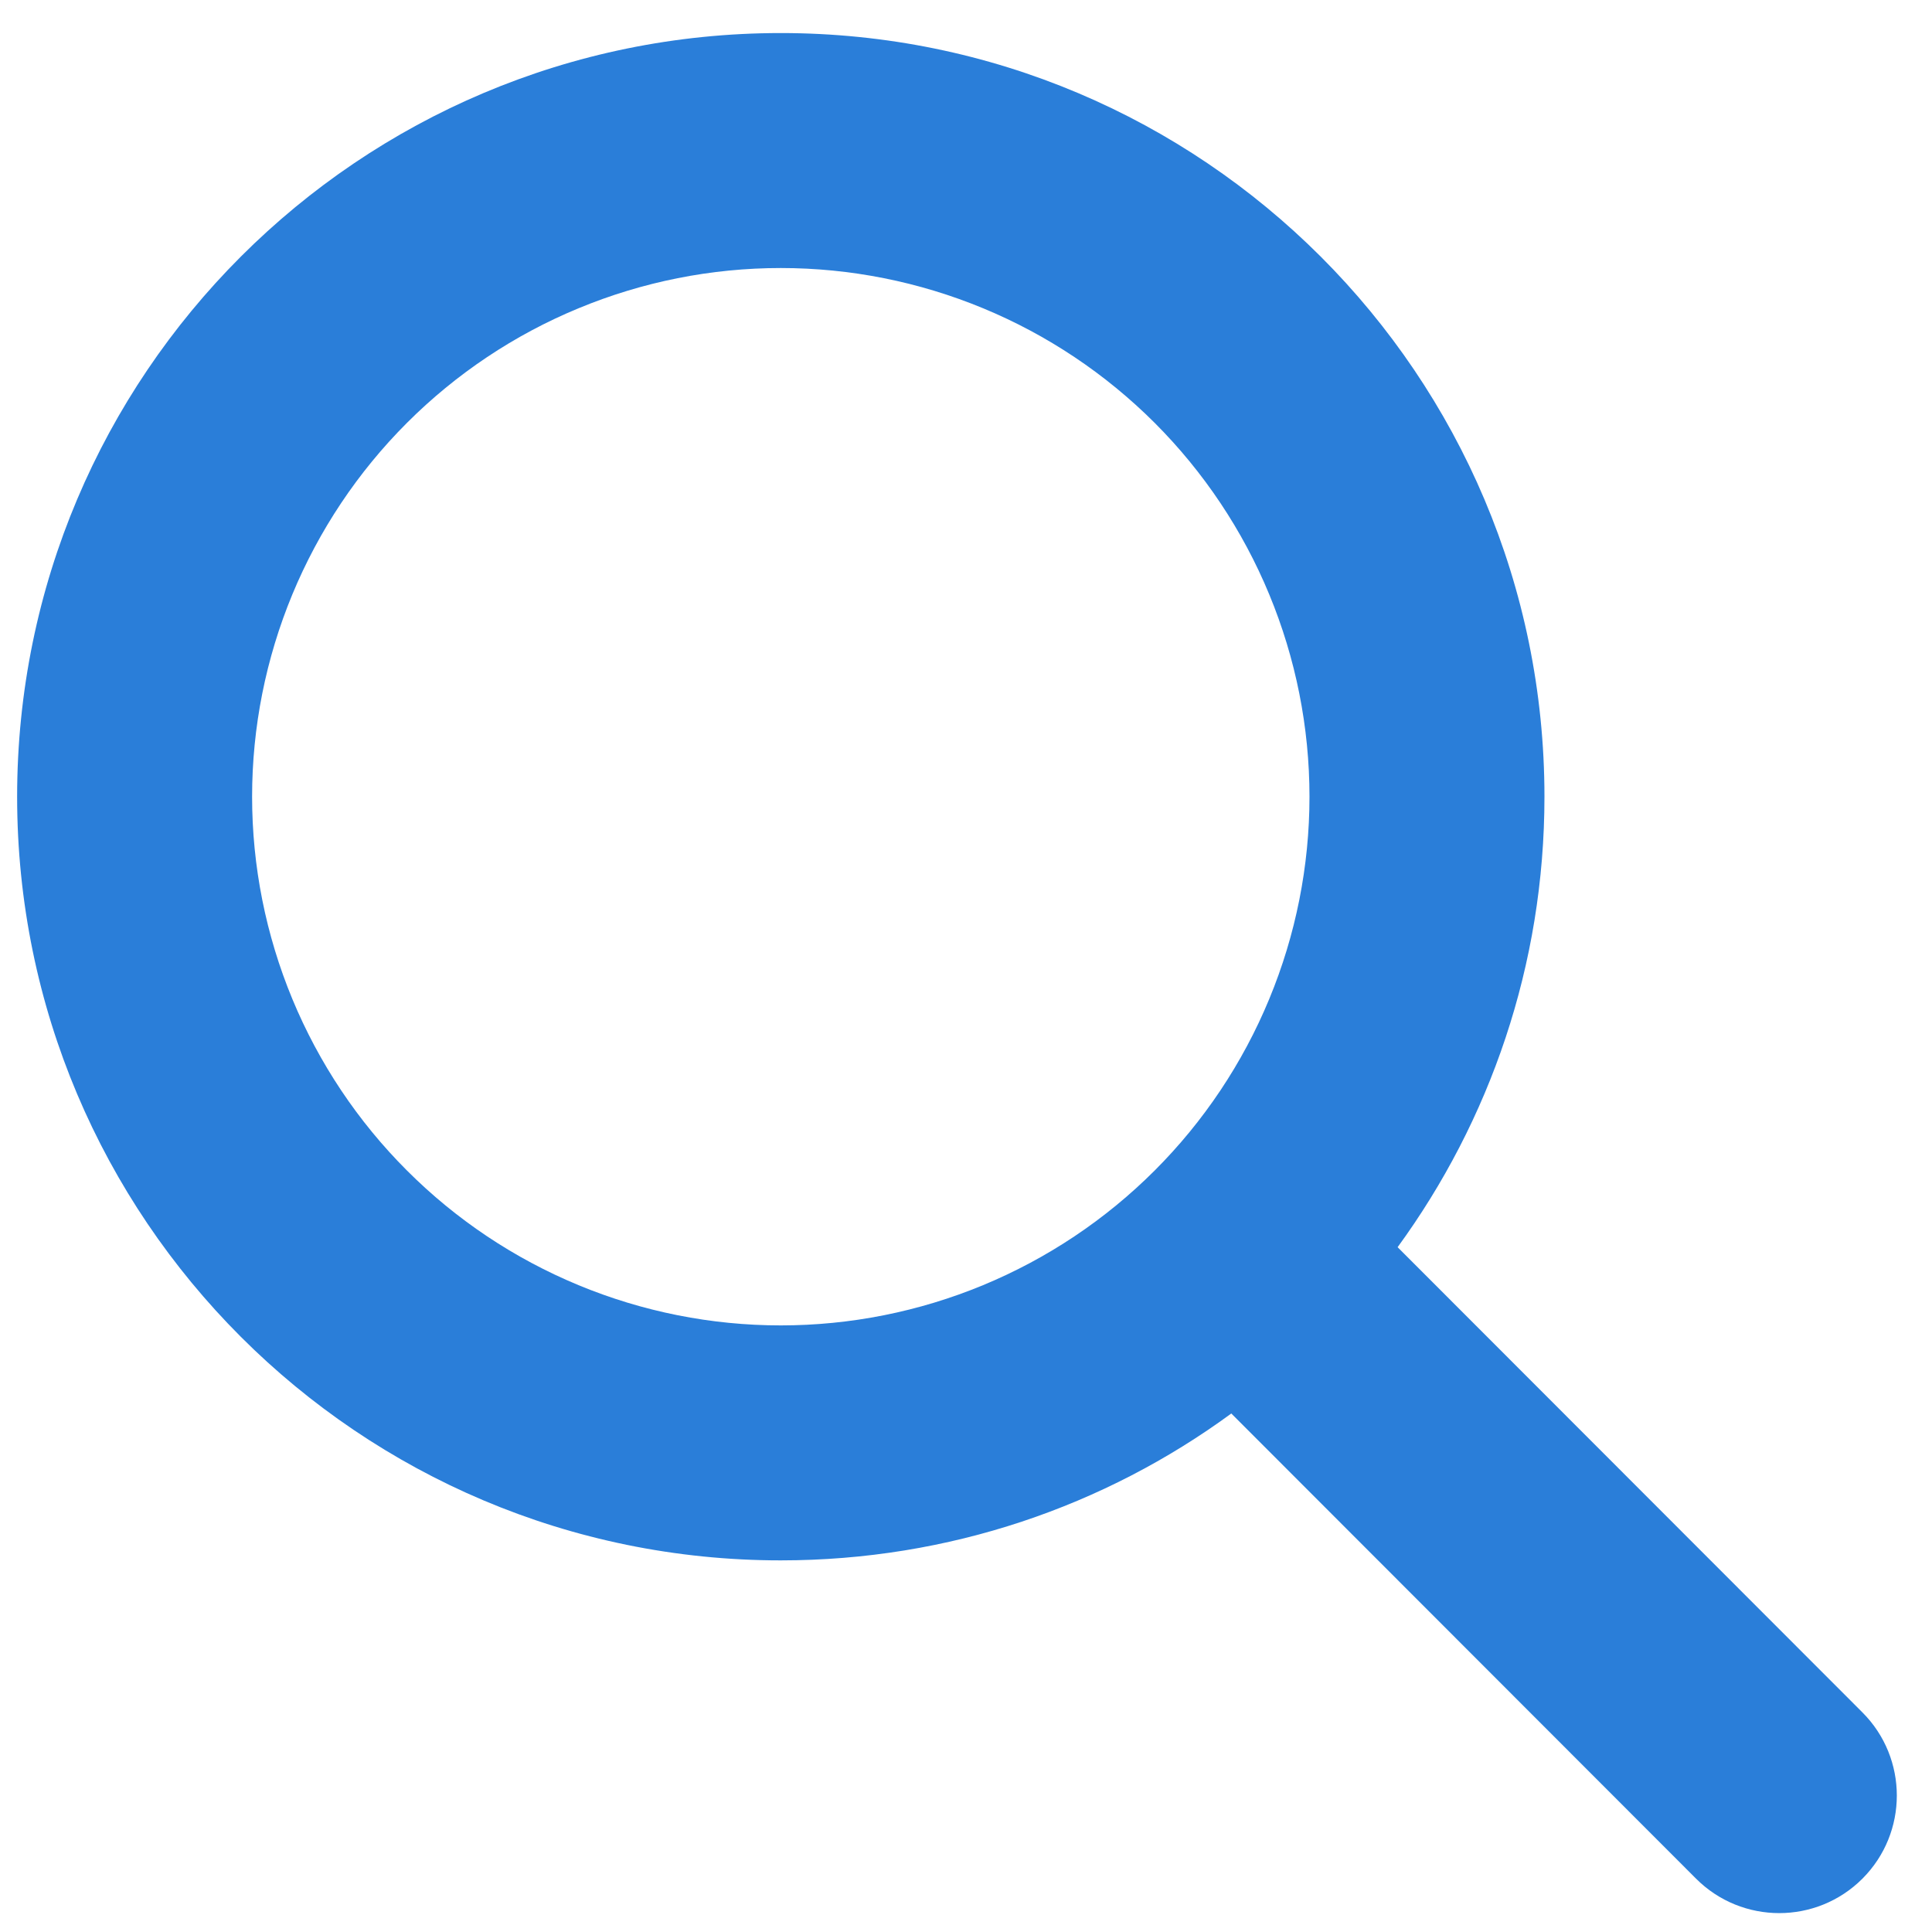 <svg width="37" height="37" viewBox="0 0 37 37" fill="none" xmlns="http://www.w3.org/2000/svg">
<g clip-path="url(#clip0_3_256)">
<g clip-path="url(#clip1_3_256)">
<path d="M29.578 15.258C29.578 18.485 28.53 21.466 26.766 23.885L35.667 32.794C36.546 33.673 36.546 35.1 35.667 35.979C34.788 36.858 33.361 36.858 32.482 35.979L23.581 27.07C21.162 28.842 18.18 29.883 14.953 29.883C6.874 29.883 0.328 23.337 0.328 15.258C0.328 7.179 6.874 0.633 14.953 0.633C23.032 0.633 29.578 7.179 29.578 15.258ZM14.953 25.383C16.283 25.383 17.599 25.121 18.828 24.612C20.056 24.103 21.172 23.358 22.113 22.417C23.053 21.477 23.799 20.361 24.307 19.133C24.816 17.904 25.078 16.587 25.078 15.258C25.078 13.928 24.816 12.612 24.307 11.383C23.799 10.155 23.053 9.039 22.113 8.098C21.172 7.158 20.056 6.412 18.828 5.904C17.599 5.395 16.283 5.133 14.953 5.133C13.623 5.133 12.307 5.395 11.079 5.904C9.85 6.412 8.734 7.158 7.794 8.098C6.853 9.039 6.108 10.155 5.599 11.383C5.09 12.612 4.828 13.928 4.828 15.258C4.828 16.587 5.09 17.904 5.599 19.133C6.108 20.361 6.853 21.477 7.794 22.417C8.734 23.358 9.85 24.103 11.079 24.612C12.307 25.121 13.623 25.383 14.953 25.383Z" fill="#2A7ED9"/>
</g>
</g>
<defs>
<clipPath id="clip0_3_256">
<rect width="36" height="36" fill="white" transform="translate(0.328 0.633)"/>
</clipPath>
<clipPath id="clip1_3_256">
<path d="M0.328 0.633H36.328V36.633H0.328V0.633Z" fill="white"/>
</clipPath>
</defs>
</svg>
